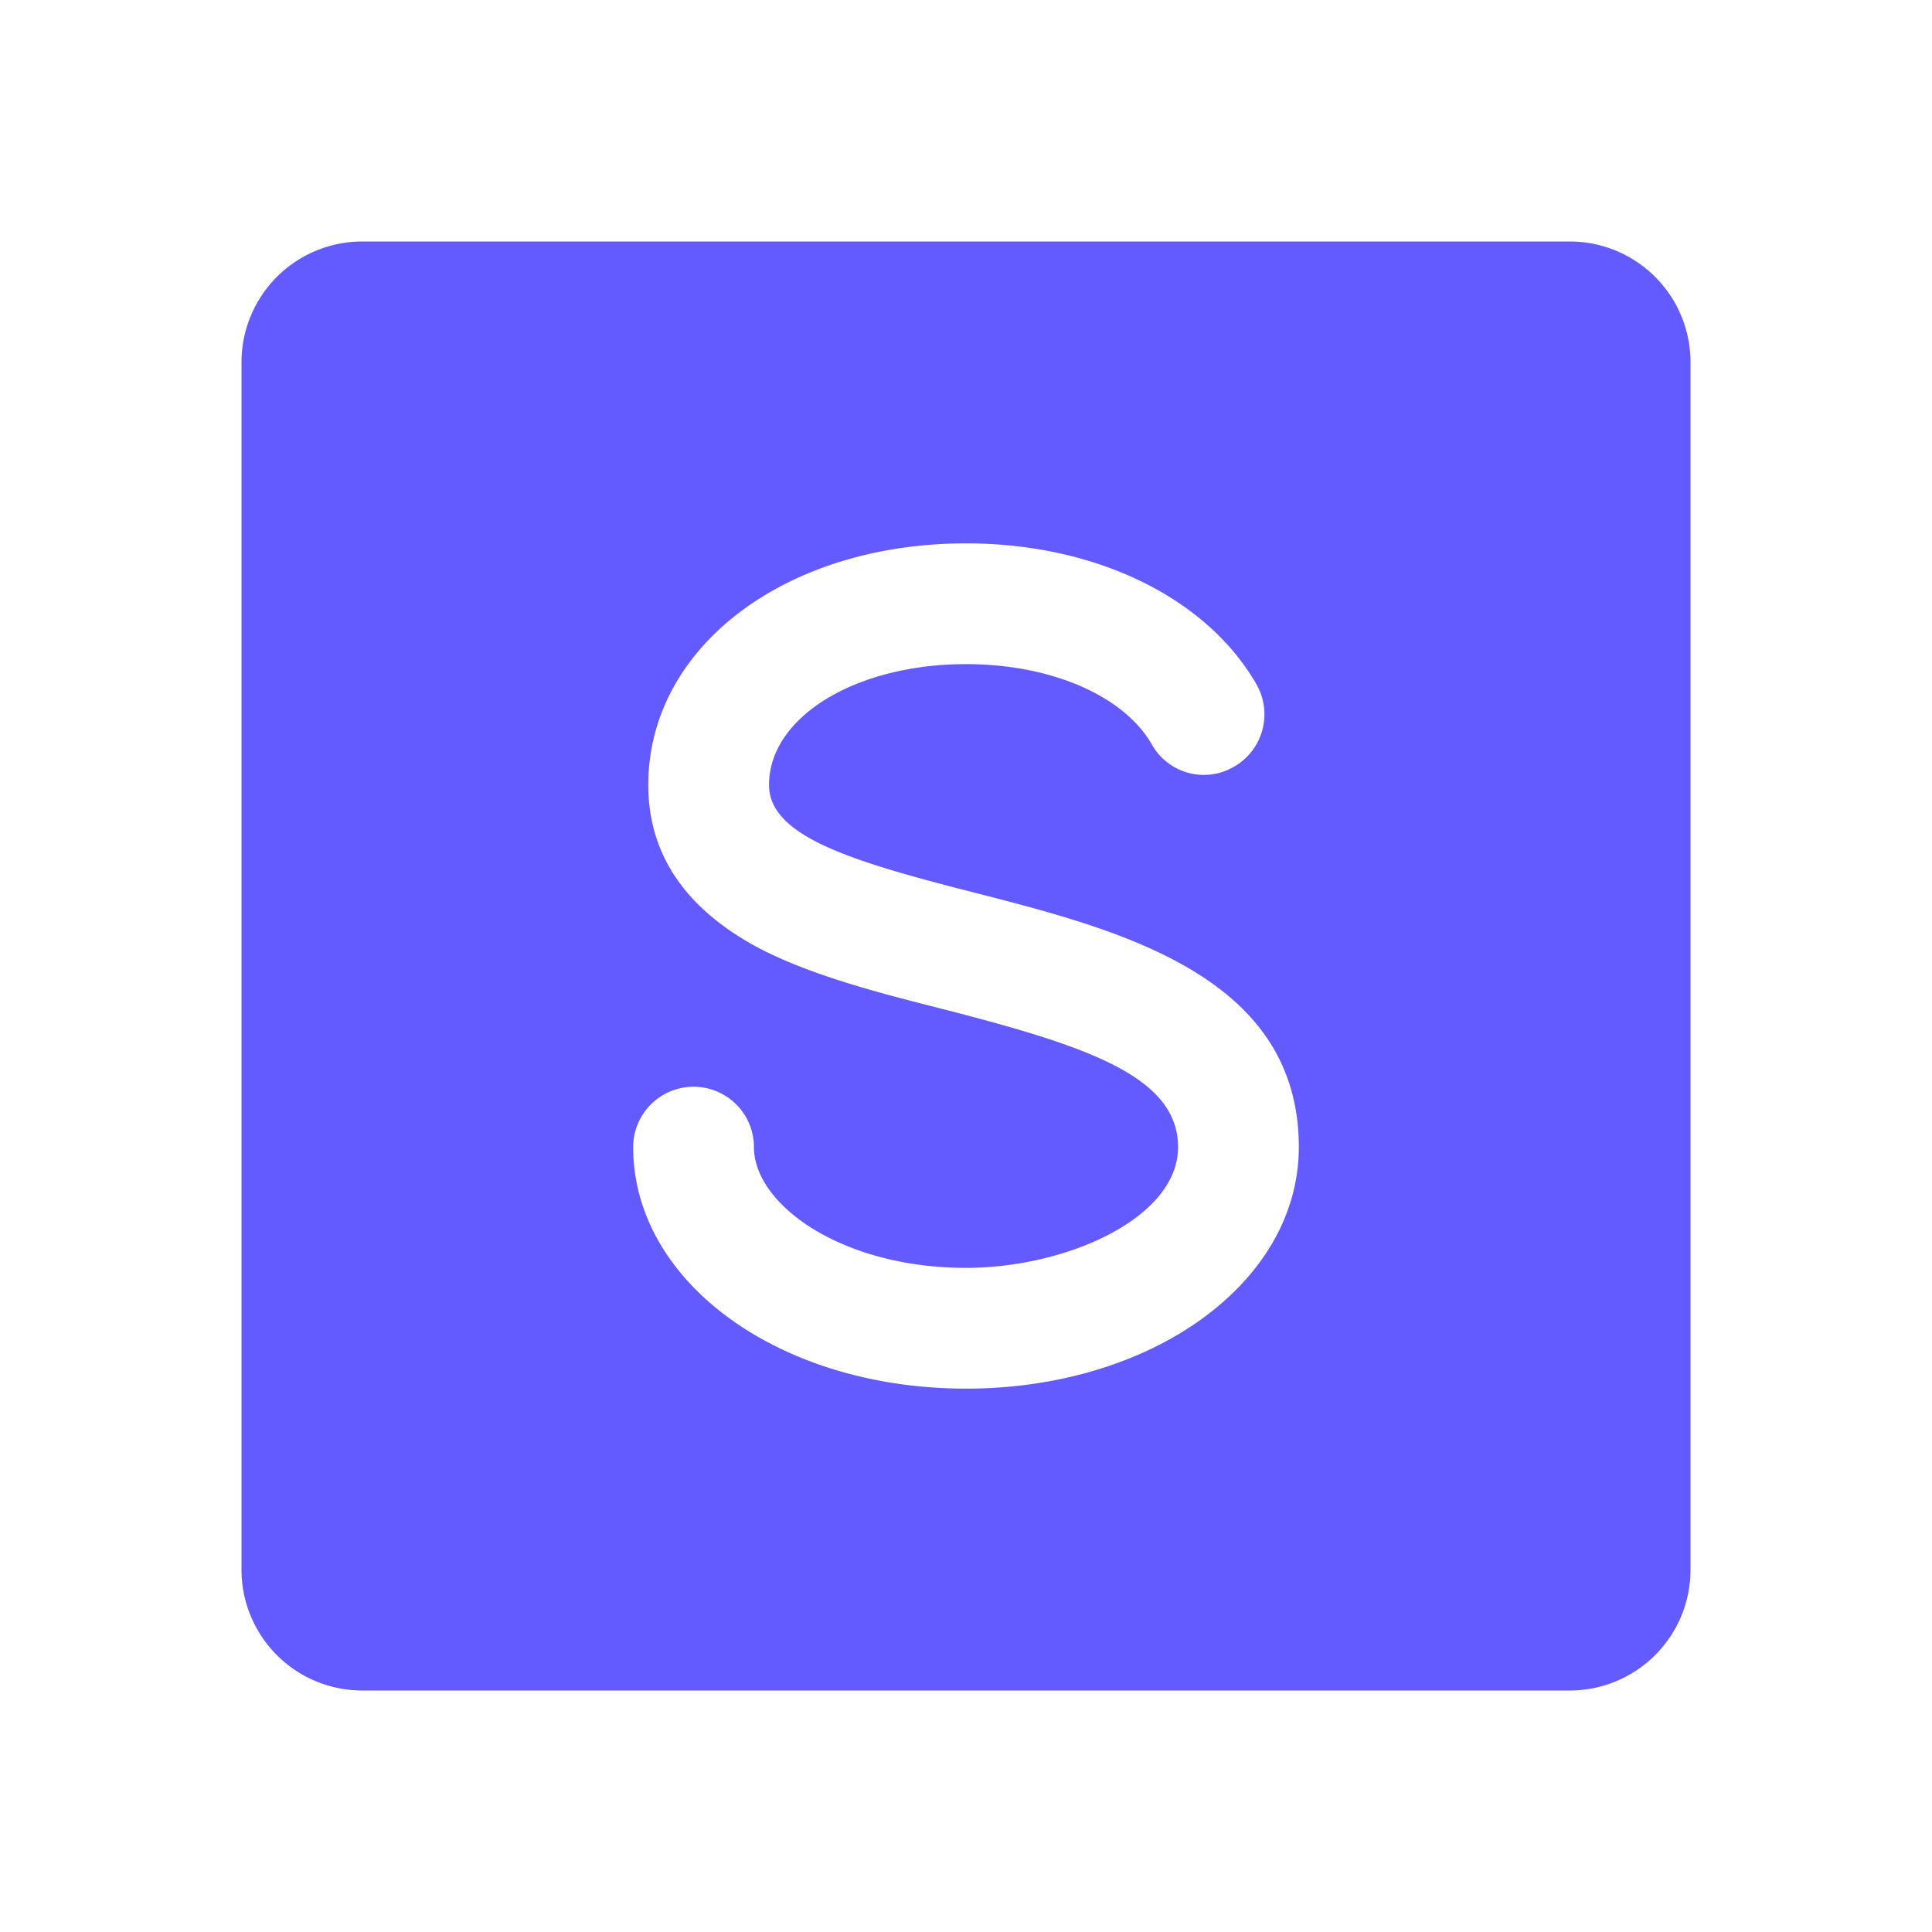 <svg viewBox="0 0 256 256" xmlns="http://www.w3.org/2000/svg"><path fill="none" d="M0 0h256v256H0z"></path><path d="M208 32H48a16 16 0 0 0-16 16v160a16 16 0 0 0 16 16h160a16 16 0 0 0 16-16V48a16 16 0 0 0-16-16Zm-80 152c-24.7 0-44.1-14.1-44.1-32a8 8 0 0 1 16 0c0 7.6 11.6 16 28.1 16 13.3 0 28.1-6.6 28.1-16s-12.2-13.4-30.8-18.2c-8.7-2.2-17.7-4.5-24.8-8.2-9.7-5.2-14.6-12.4-14.6-21.6 0-18.2 18.1-32 42.1-32 17.2 0 31.9 7.2 38.5 18.7a8 8 0 0 1-3 10.9 7.9 7.9 0 0 1-10.9-3C148.9 92.2 139.3 88 128 88c-14.6 0-26.1 7-26.1 16 0 6.8 10.8 10.1 27.3 14.3 19.1 4.9 42.9 11 42.9 33.7 0 17.9-19.4 32-44.1 32Z" fill="#635bff" class="fill-000000"></path></svg>